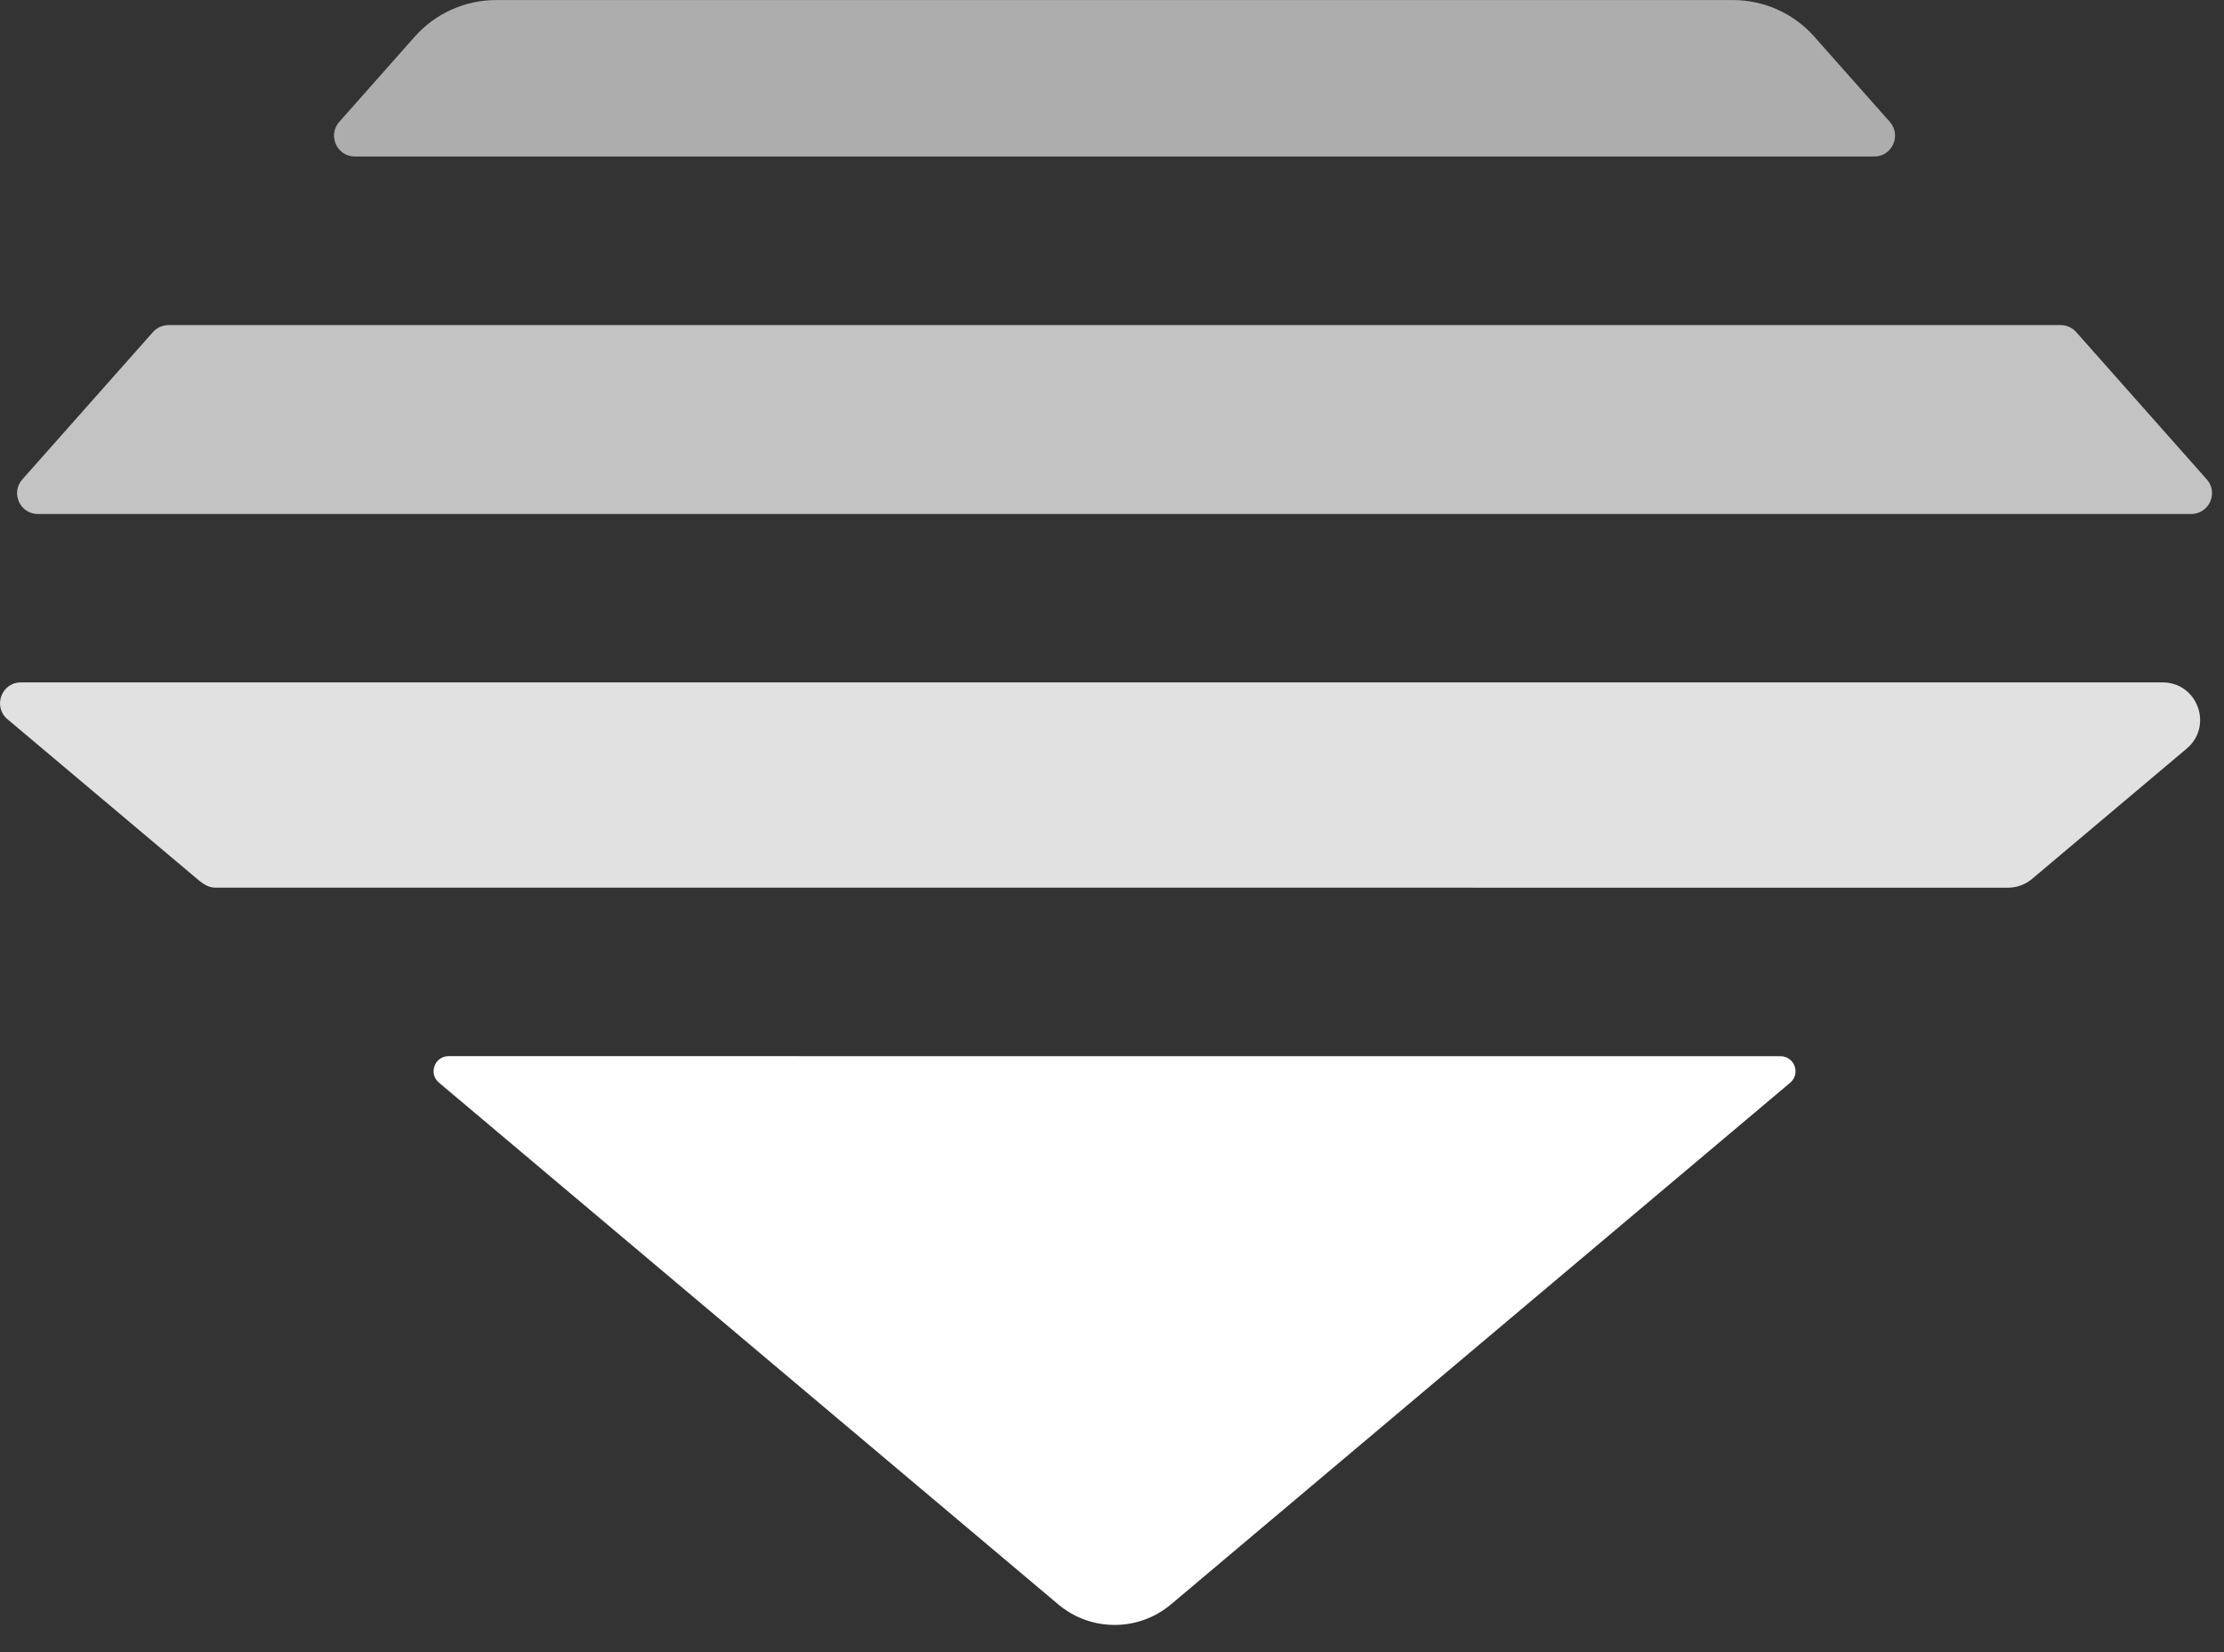 <svg height="26" viewBox="0 0 35 26" width="35" xmlns="http://www.w3.org/2000/svg"><rect x="0" y="0" width="35" height="26" fill="#333333" stroke="none"/><g fill="#fff" fill-rule="evenodd"><path d="m28.02 16.622c.221 0 .321.275.153.417l-9.744 8.209c-.257.216-.573.324-.889.324 0 0-.139.002-.286-.03-.216-.046-.424-.144-.602-.295l-9.744-8.209c-.169-.142-.068-.417.152-.417z"/><path d="m31.6 13.97c.139 0 .274-.049.38-.139l2.433-2.05c.421-.355.171-1.042-.38-1.042h-33.704c-.306 0-.445.382-.212.579l2.983 2.512c.059.049.161.139.284.139z" opacity=".85"/><path d="m34.483 8.089c.283 0 .433-.334.246-.545l-2.055-2.318c-.062-.07-.151-.11-.246-.11h-29.775c-.094 0-.184.04-.246.11l-2.055 2.318c-.188.212-.038.545.245.545z" opacity=".704"/><path d="m29.495 2.463c.283 0 .433-.334.246-.545l-1.19-1.343c-.324-.365-.789-.574-1.278-.574h-19.466c-.488 0-.954.209-1.278.574l-1.19 1.343c-.187.211-.037.545.246.545z" opacity=".6"/></g></svg>